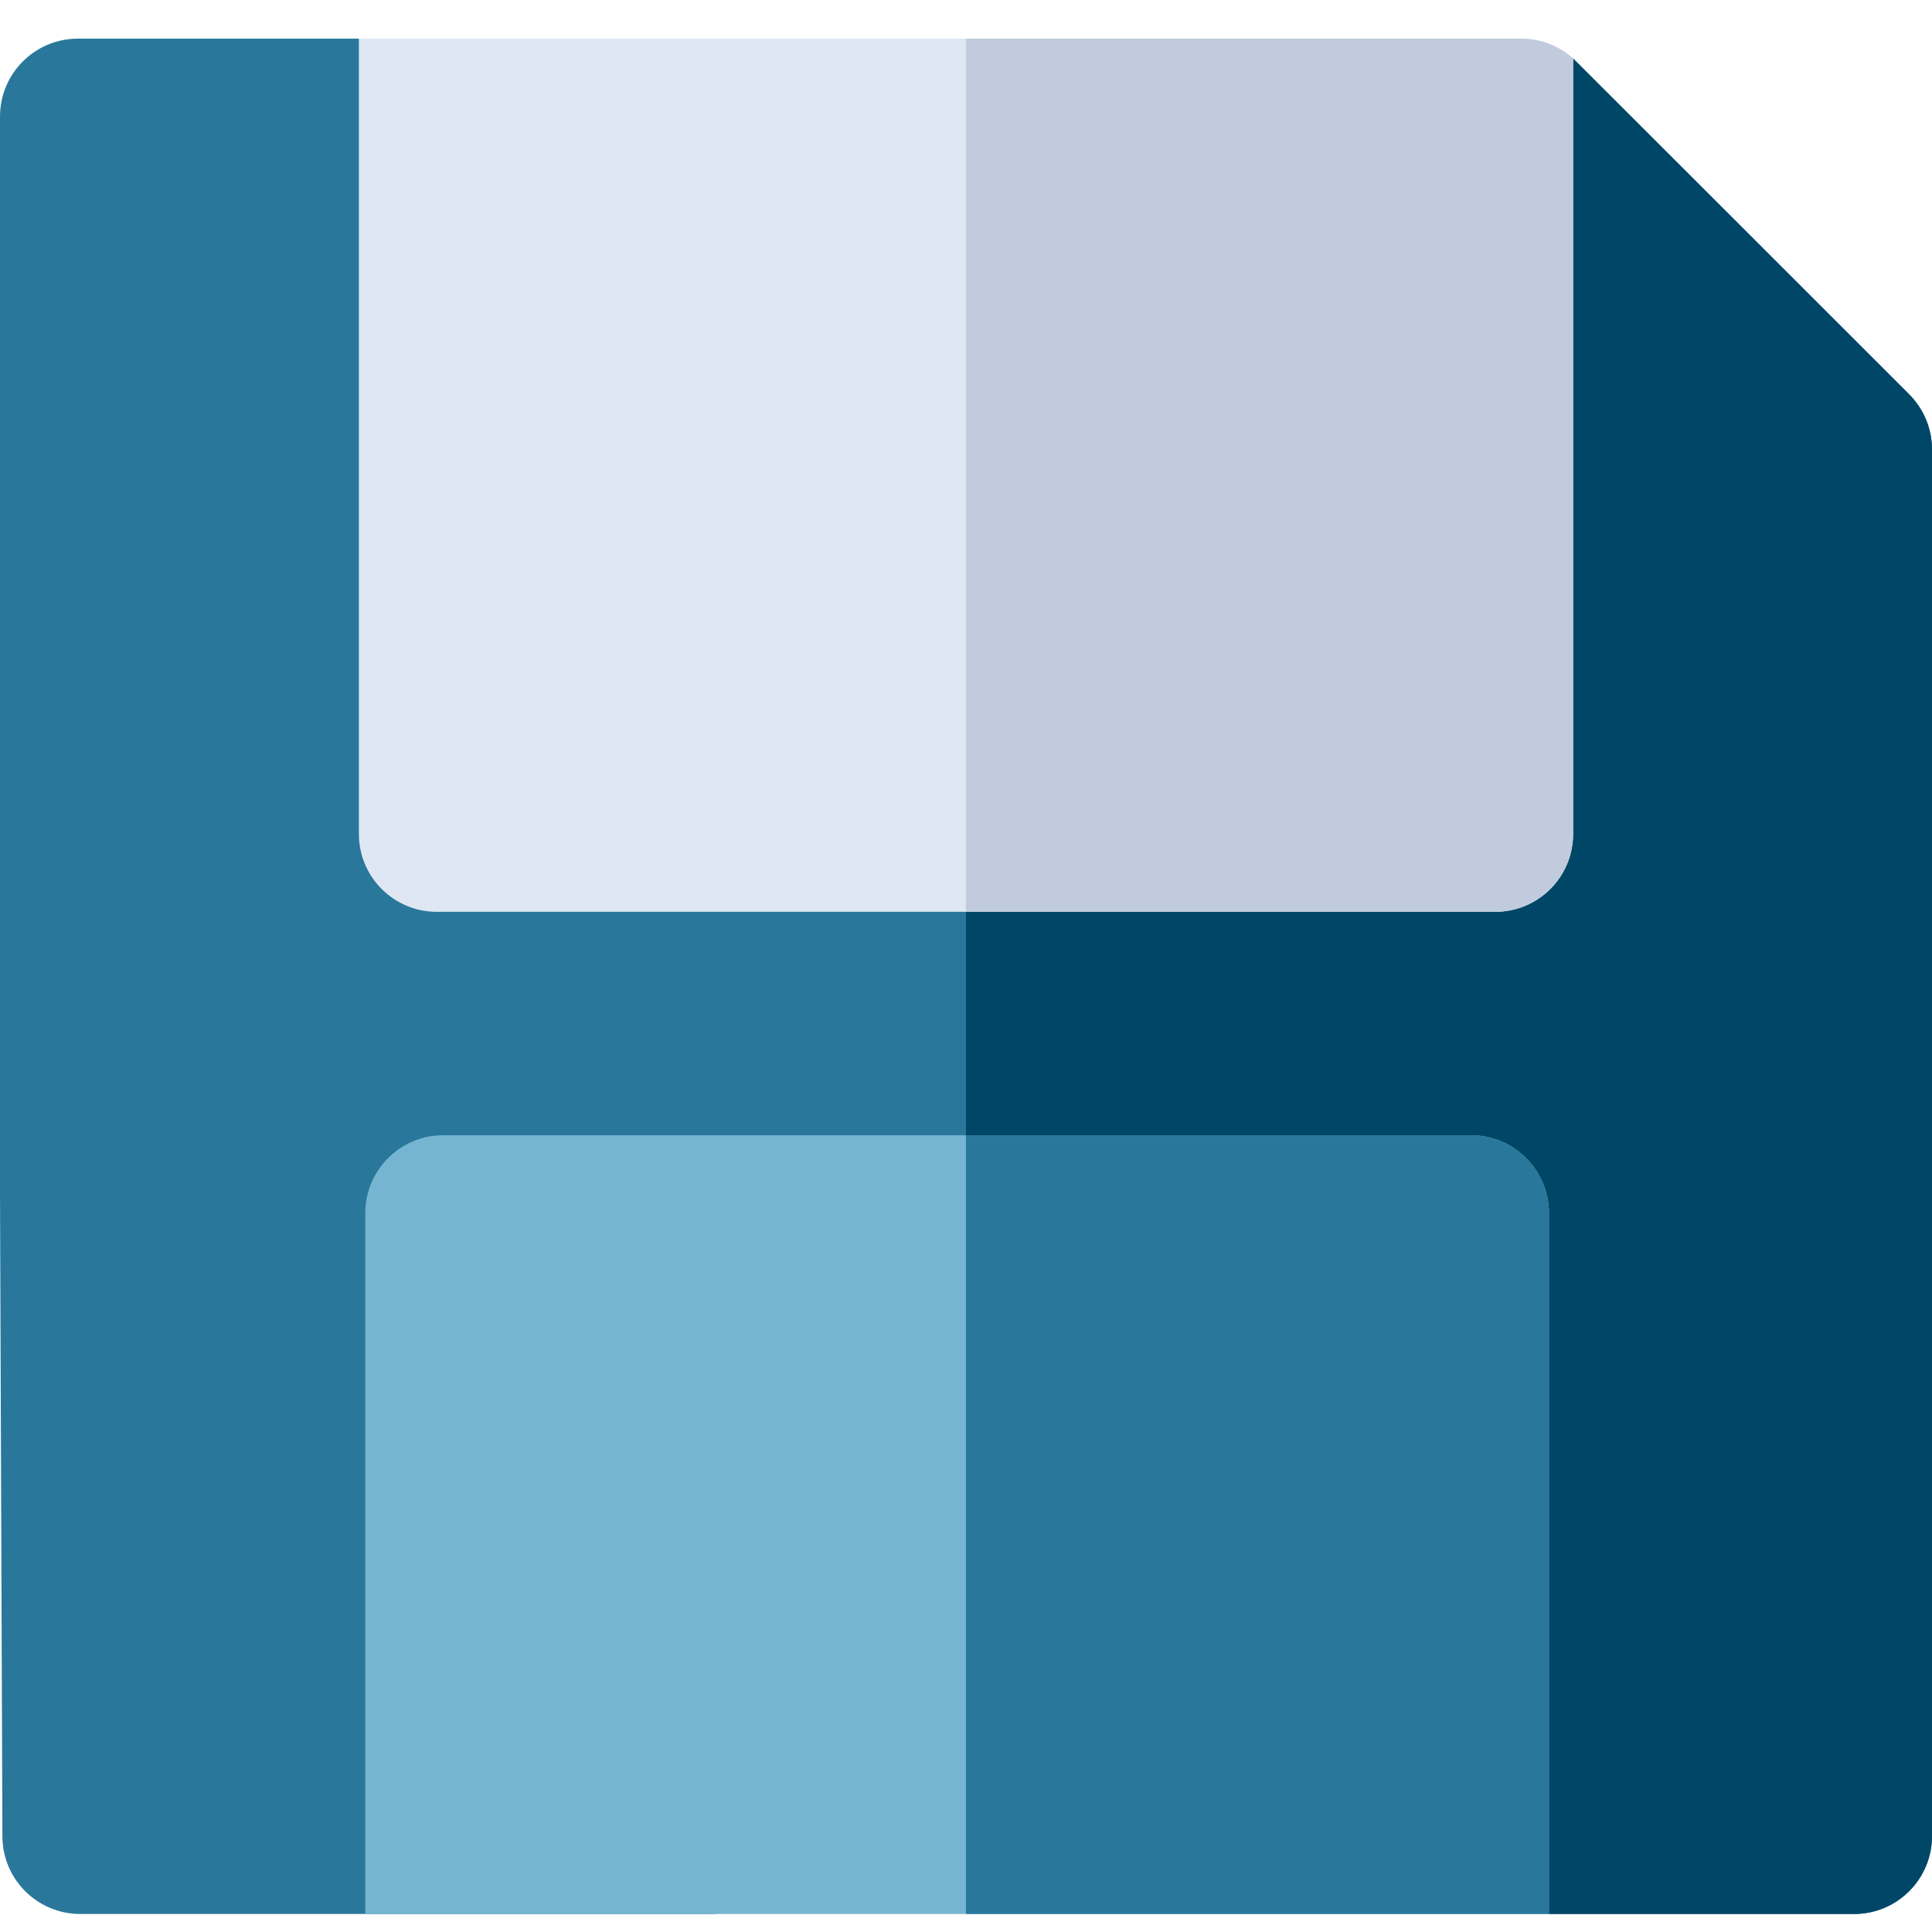 <svg width="50" height="50" viewBox="0 0 50 50" fill="none" xmlns="http://www.w3.org/2000/svg">
<path d="M50 11.632V47.519C50 48.631 49.097 49.534 47.985 49.534H40.087L27.901 45.475L24.999 46.73L18.516 49.534H2.077C0.967 49.534 0.066 48.637 0.062 47.527L0 30.921V3.015C0 1.903 0.903 1 2.015 1H9.288L23.942 3.664C23.942 3.664 24.334 3.605 24.999 3.506C28.633 2.964 40.4 1.235 40.712 1.513C40.74 1.537 49.41 10.207 49.41 10.207C49.788 10.585 50 11.097 50 11.632Z" fill="#29789B"/>
<path d="M50 11.632V47.519C50 48.631 49.097 49.534 47.985 49.534H40.087L27.902 45.475L24.999 46.73V3.506C28.633 2.964 40.4 1.235 40.712 1.513C40.74 1.537 49.41 10.206 49.41 10.206C49.788 10.585 50 11.097 50 11.632Z" fill="#004767"/>
<path d="M40.712 1.513V21.583C40.712 22.697 39.809 23.598 38.696 23.598H11.304C10.191 23.598 9.288 22.697 9.288 21.583V1H39.368C39.865 1 40.342 1.184 40.712 1.513Z" fill="#DFE7F4"/>
<path d="M40.087 31.395V49.534H9.454V31.395C9.454 30.283 10.357 29.38 11.469 29.38H38.071C39.184 29.38 40.087 30.283 40.087 31.395Z" fill="#76B5D1"/>
<path d="M40.087 31.395V49.534H24.999V29.38H38.071C39.184 29.38 40.087 30.283 40.087 31.395Z" fill="#29789B"/>
<path d="M40.712 1.513V21.583C40.712 22.697 39.809 23.598 38.696 23.598H24.999V1H39.368C39.865 1 40.342 1.184 40.712 1.513Z" fill="#C0CCDD"/>
</svg>
